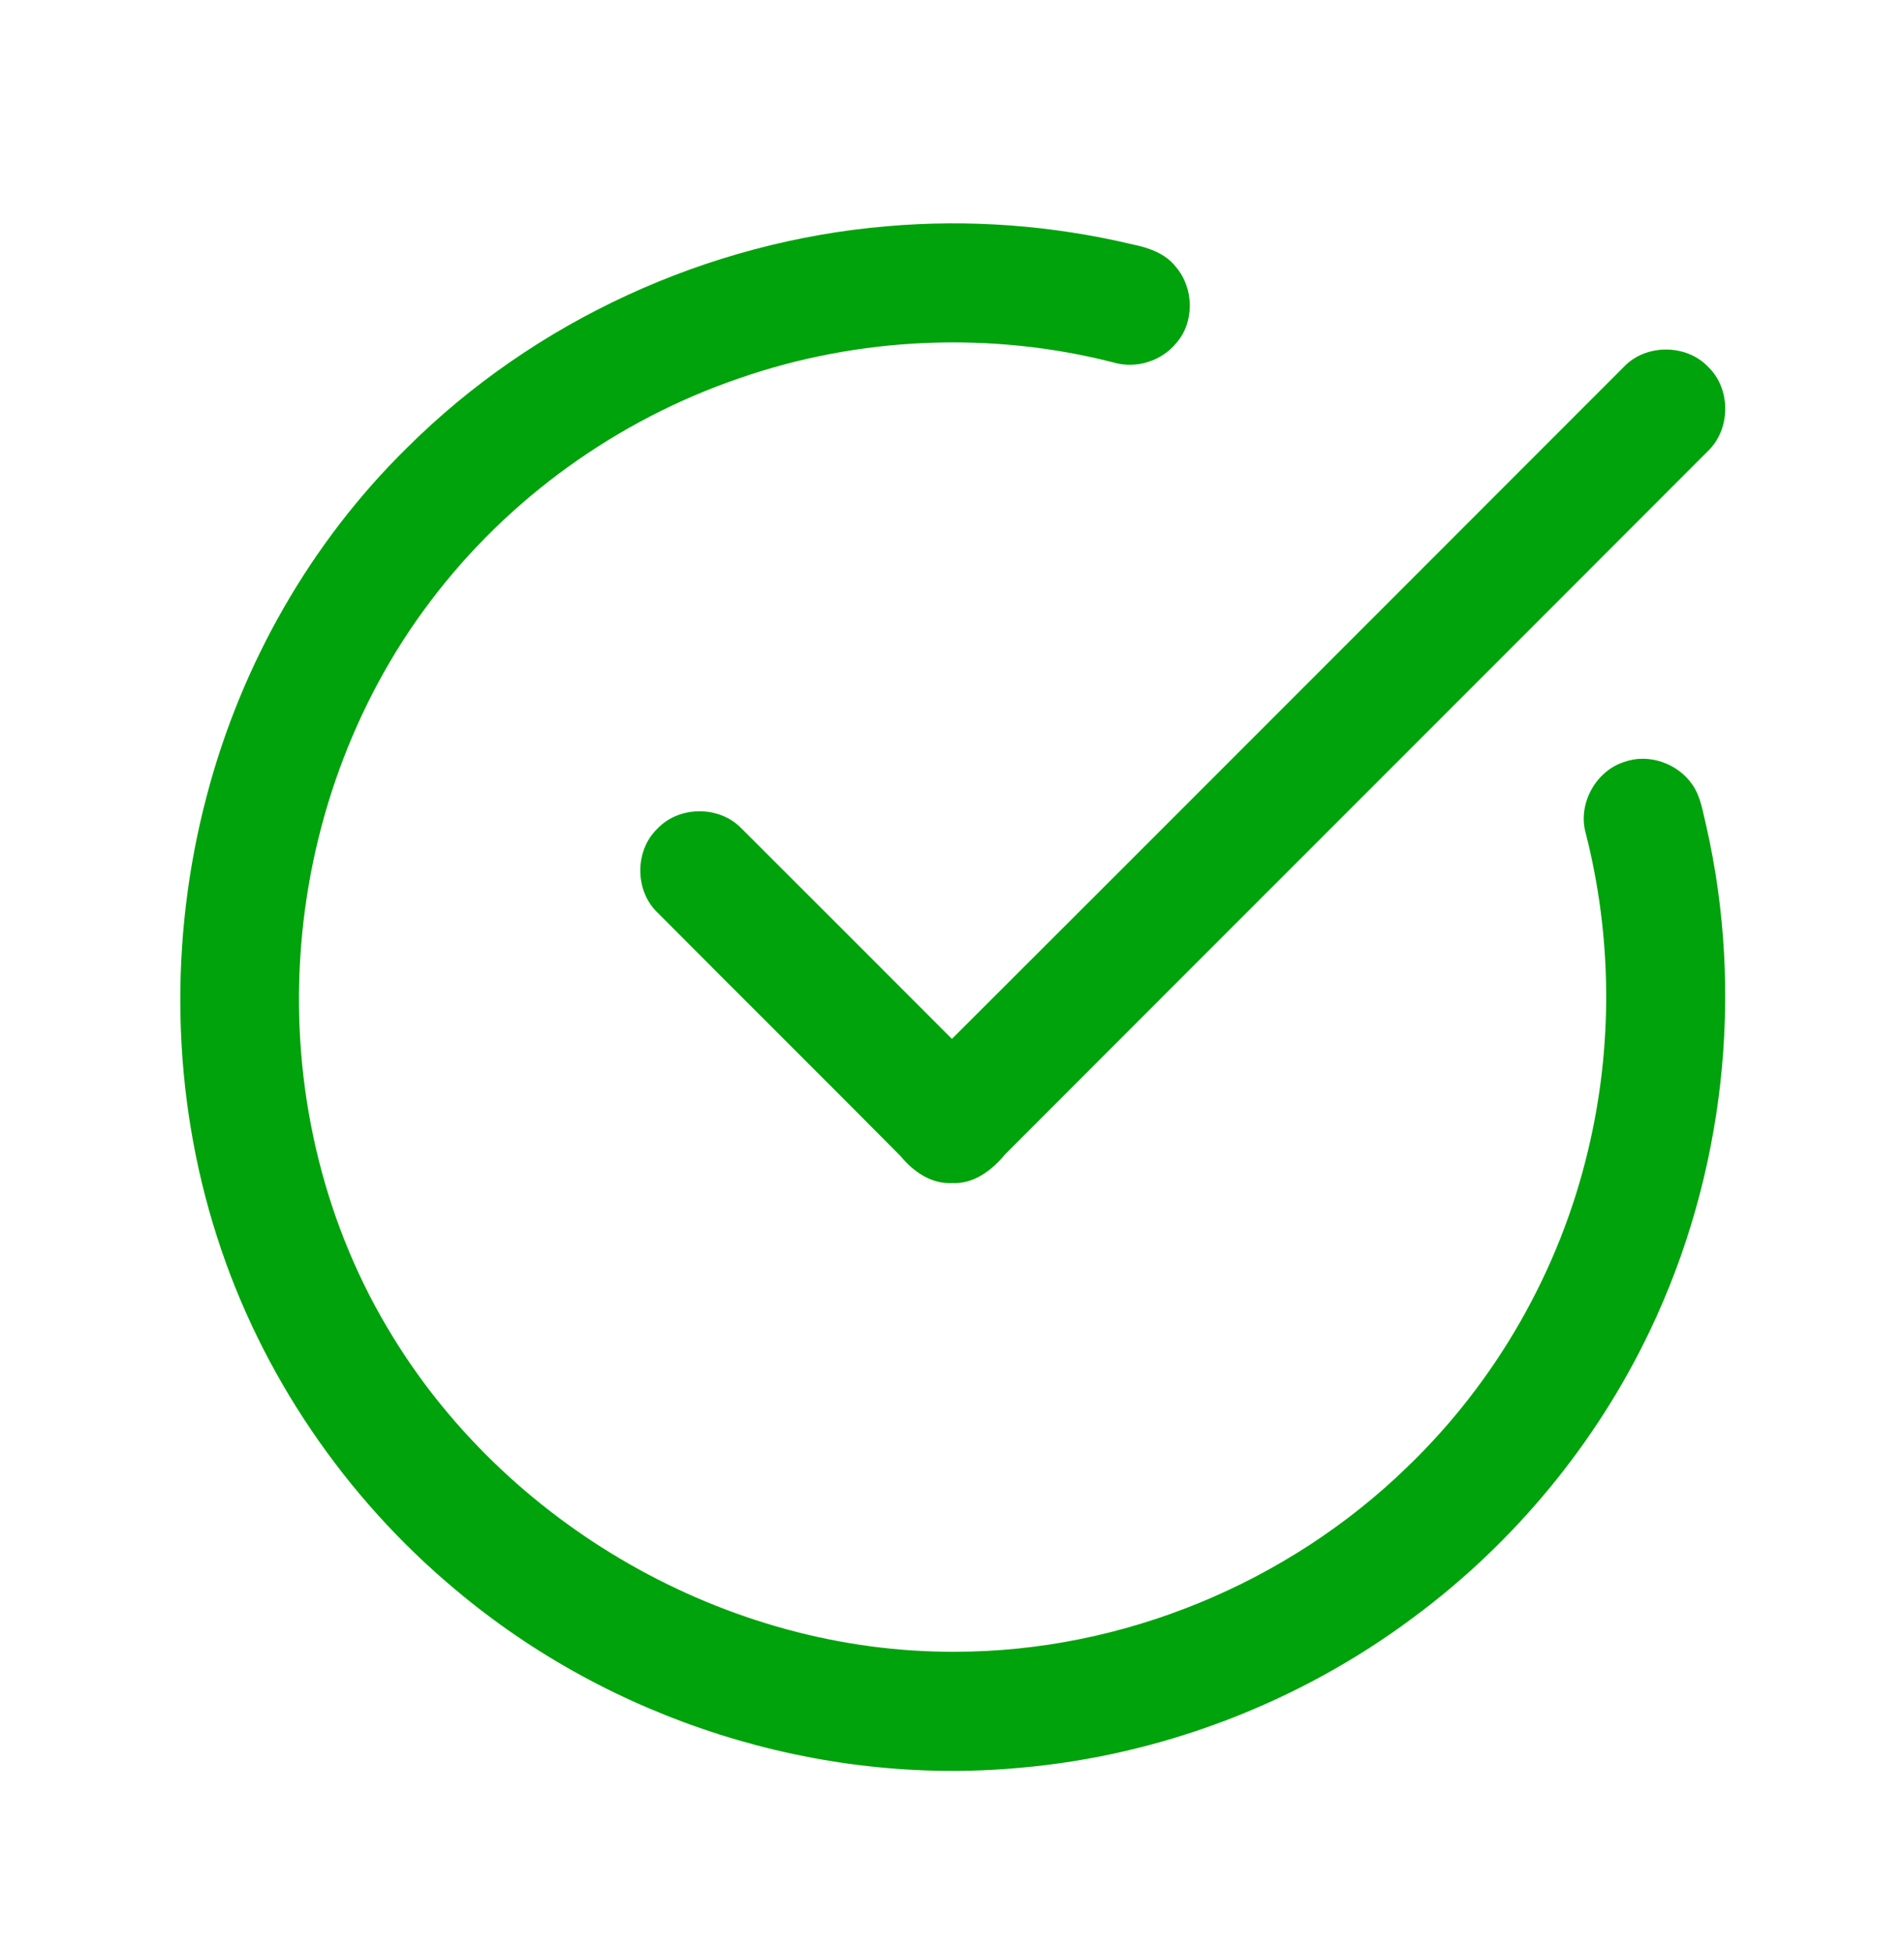 <svg xmlns="http://www.w3.org/2000/svg" fill="none" viewBox="0 0 40 41" height="41" width="40">
<g id="check 1">
<g id="#000000ff">
<path fill="#00A30B" d="M18.634 4.751C20.354 4.6 22.097 4.731 23.777 5.129C24.123 5.199 24.484 5.318 24.706 5.609C25.084 6.051 25.099 6.763 24.712 7.204C24.401 7.585 23.865 7.751 23.394 7.612C20.815 6.951 18.044 7.071 15.53 7.944C12.967 8.819 10.671 10.466 9.04 12.63C7.418 14.771 6.48 17.405 6.31 20.081C6.134 22.781 6.749 25.54 8.132 27.872C10.567 32.01 15.269 34.714 20.076 34.687C23.582 34.683 27.05 33.25 29.562 30.809C31.433 29.013 32.77 26.671 33.365 24.147C33.888 21.966 33.868 19.659 33.311 17.487C33.145 16.88 33.523 16.192 34.121 16.001C34.635 15.815 35.248 16.029 35.554 16.478C35.733 16.733 35.772 17.051 35.846 17.346C36.65 20.878 36.225 24.675 34.663 27.943C33.53 30.322 31.798 32.411 29.68 33.976C27.288 35.758 24.398 36.865 21.426 37.124C17.187 37.515 12.831 36.126 9.576 33.389C7.253 31.452 5.48 28.855 4.559 25.972C3.598 22.983 3.543 19.719 4.35 16.688C5.073 13.947 6.523 11.395 8.548 9.406C11.227 6.737 14.867 5.069 18.634 4.751Z" id="Vector"></path>
<path fill="#00A30B" d="M34.115 7.704C34.573 7.219 35.426 7.219 35.886 7.705C36.367 8.165 36.362 9.011 35.882 9.471C30.964 14.396 26.038 19.312 21.119 24.238C20.843 24.571 20.461 24.869 20.004 24.844C19.569 24.869 19.188 24.605 18.923 24.282C17.223 22.567 15.509 20.869 13.807 19.158C13.332 18.699 13.333 17.859 13.81 17.403C14.265 16.919 15.111 16.915 15.572 17.392C17.049 18.865 18.524 20.34 19.998 21.817C24.709 17.119 29.408 12.408 34.115 7.704Z" id="Vector_2"></path>
</g>
</g>
</svg>
